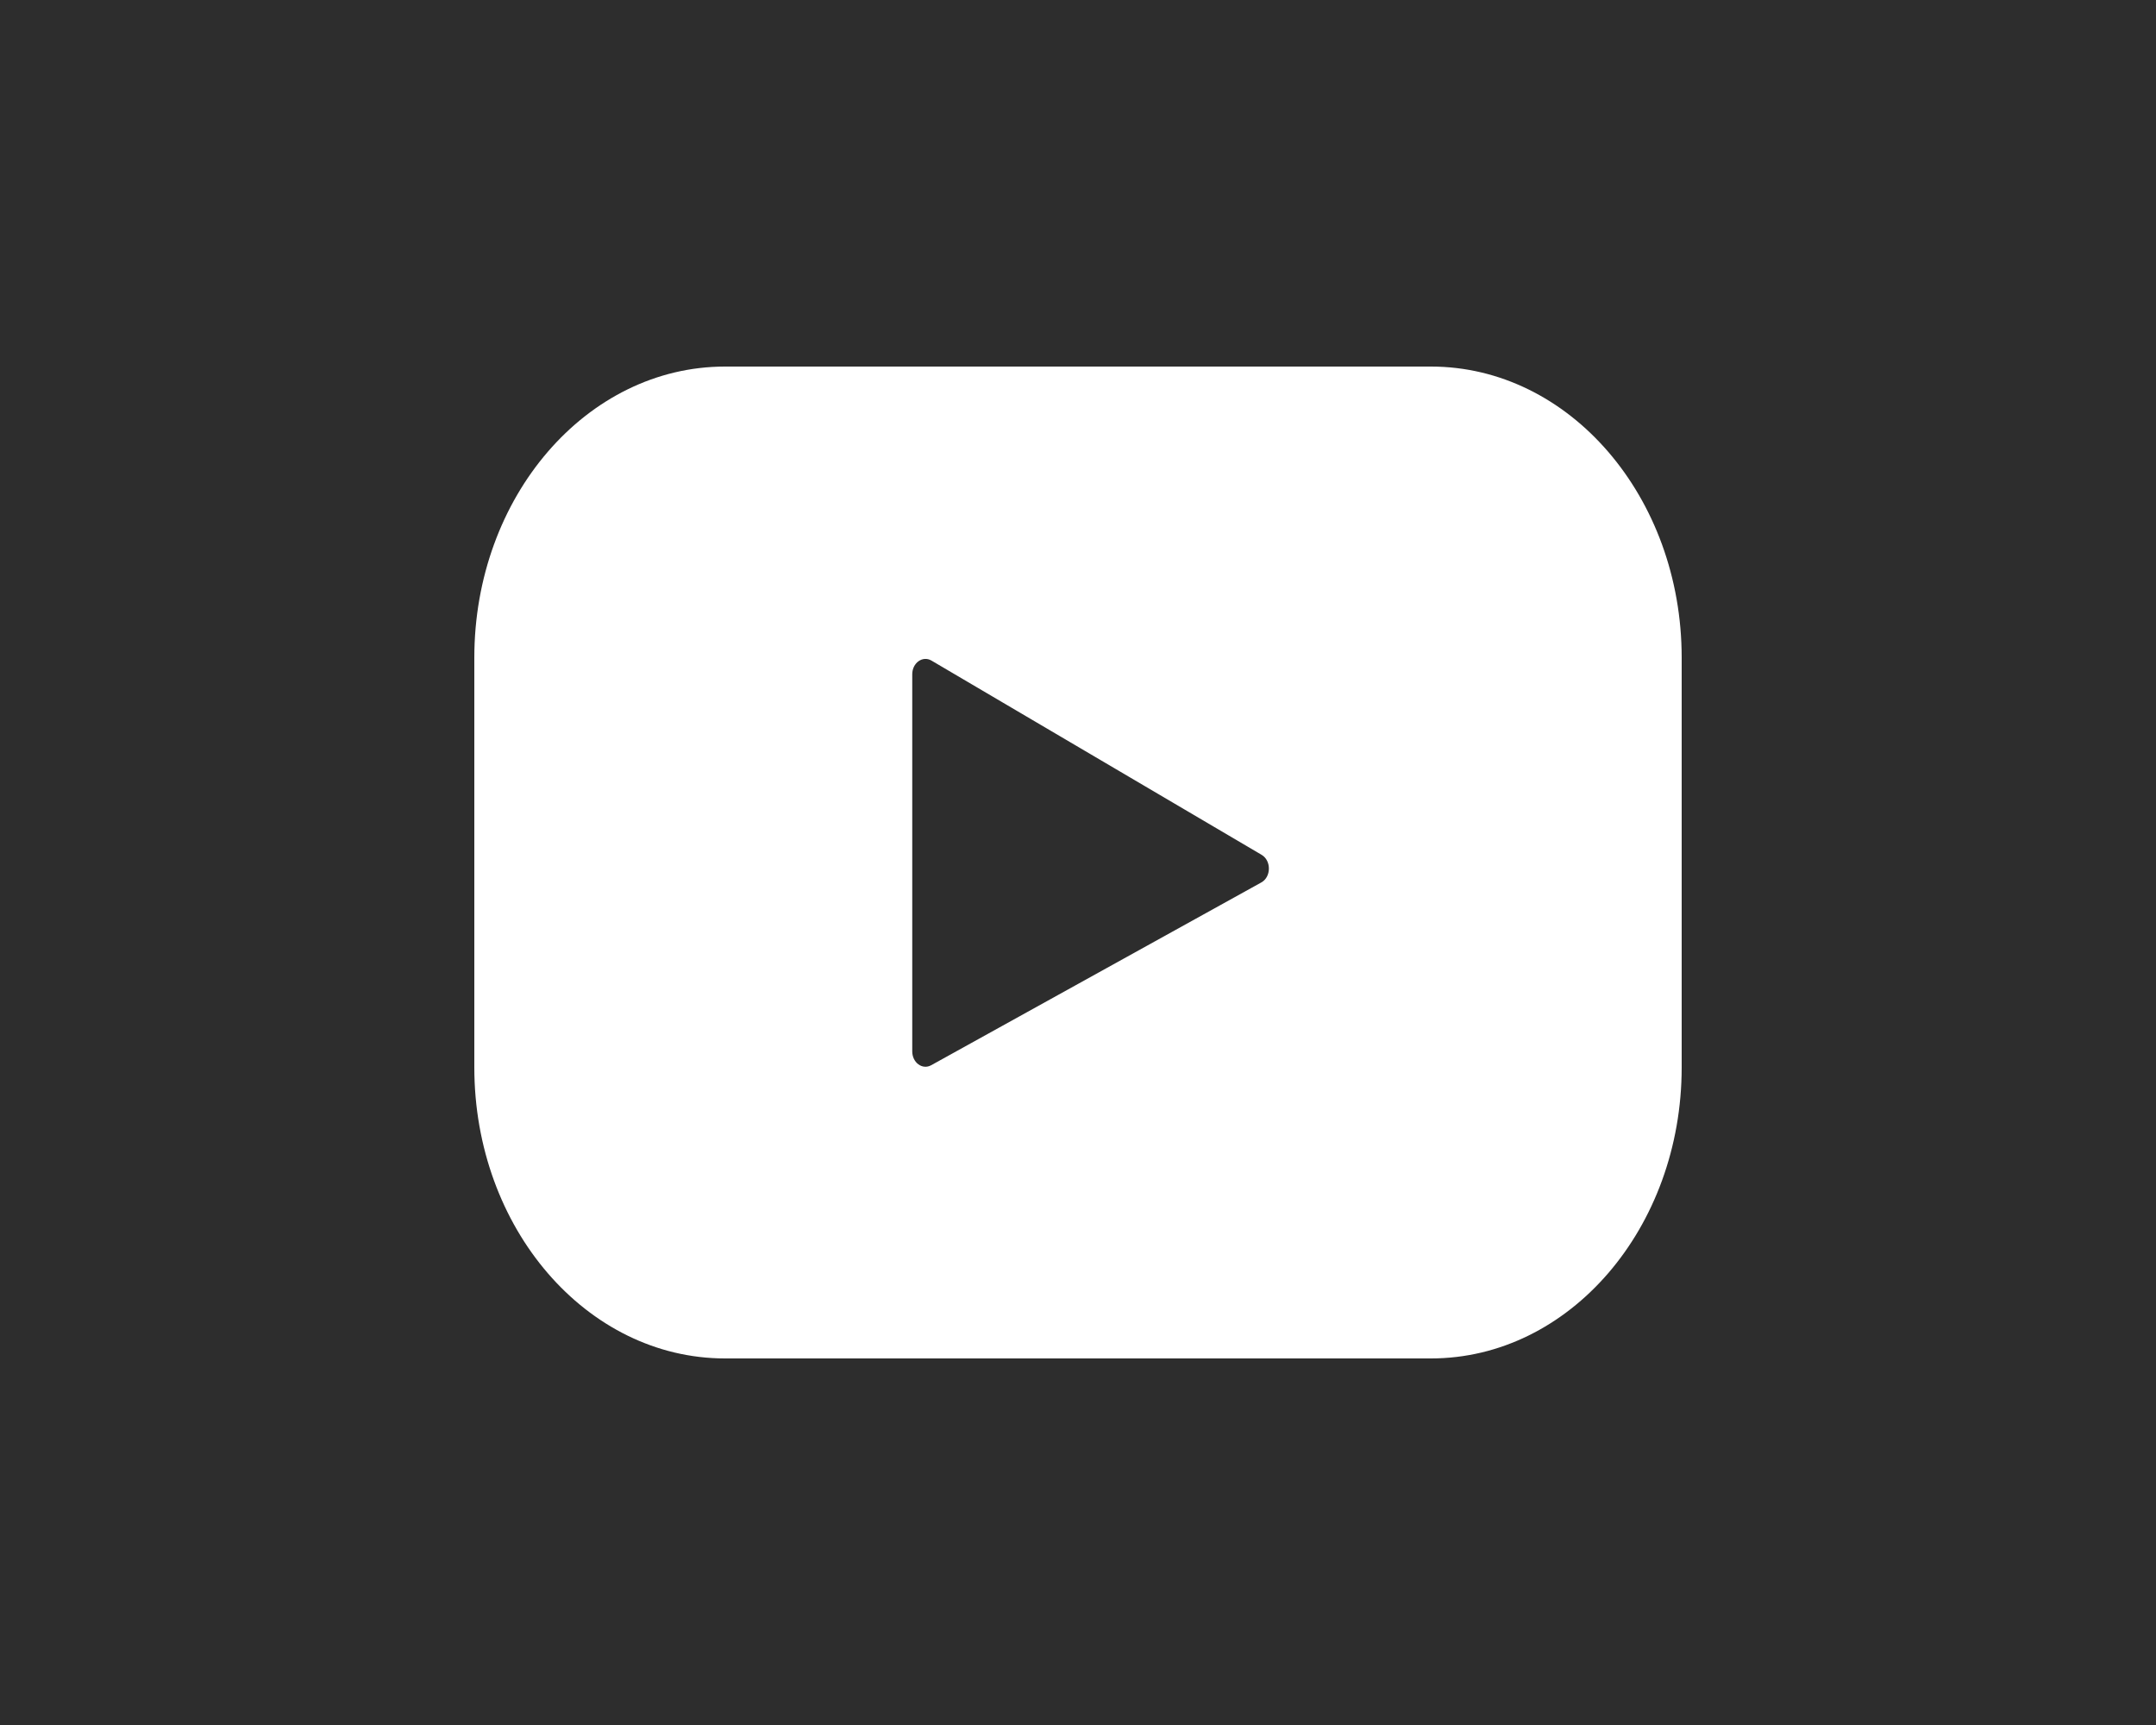 <svg width="50" height="40" viewBox="0 0 50 40" fill="none" xmlns="http://www.w3.org/2000/svg">
<rect width="50" height="40" fill="#2D2D2D"/>
<path d="M33.185 8.5H16.815C13.604 8.5 11 11.522 11 15.251V24.75C11 28.478 13.604 31.5 16.815 31.5H33.185C36.396 31.5 39 28.478 39 24.75V15.251C39 11.522 36.396 8.5 33.185 8.5ZM29.252 20.462L21.595 24.701C21.391 24.814 21.156 24.641 21.156 24.379V15.636C21.156 15.37 21.398 15.198 21.602 15.318L29.258 19.822C29.486 19.956 29.482 20.335 29.252 20.462Z" fill="white"/>
</svg>

